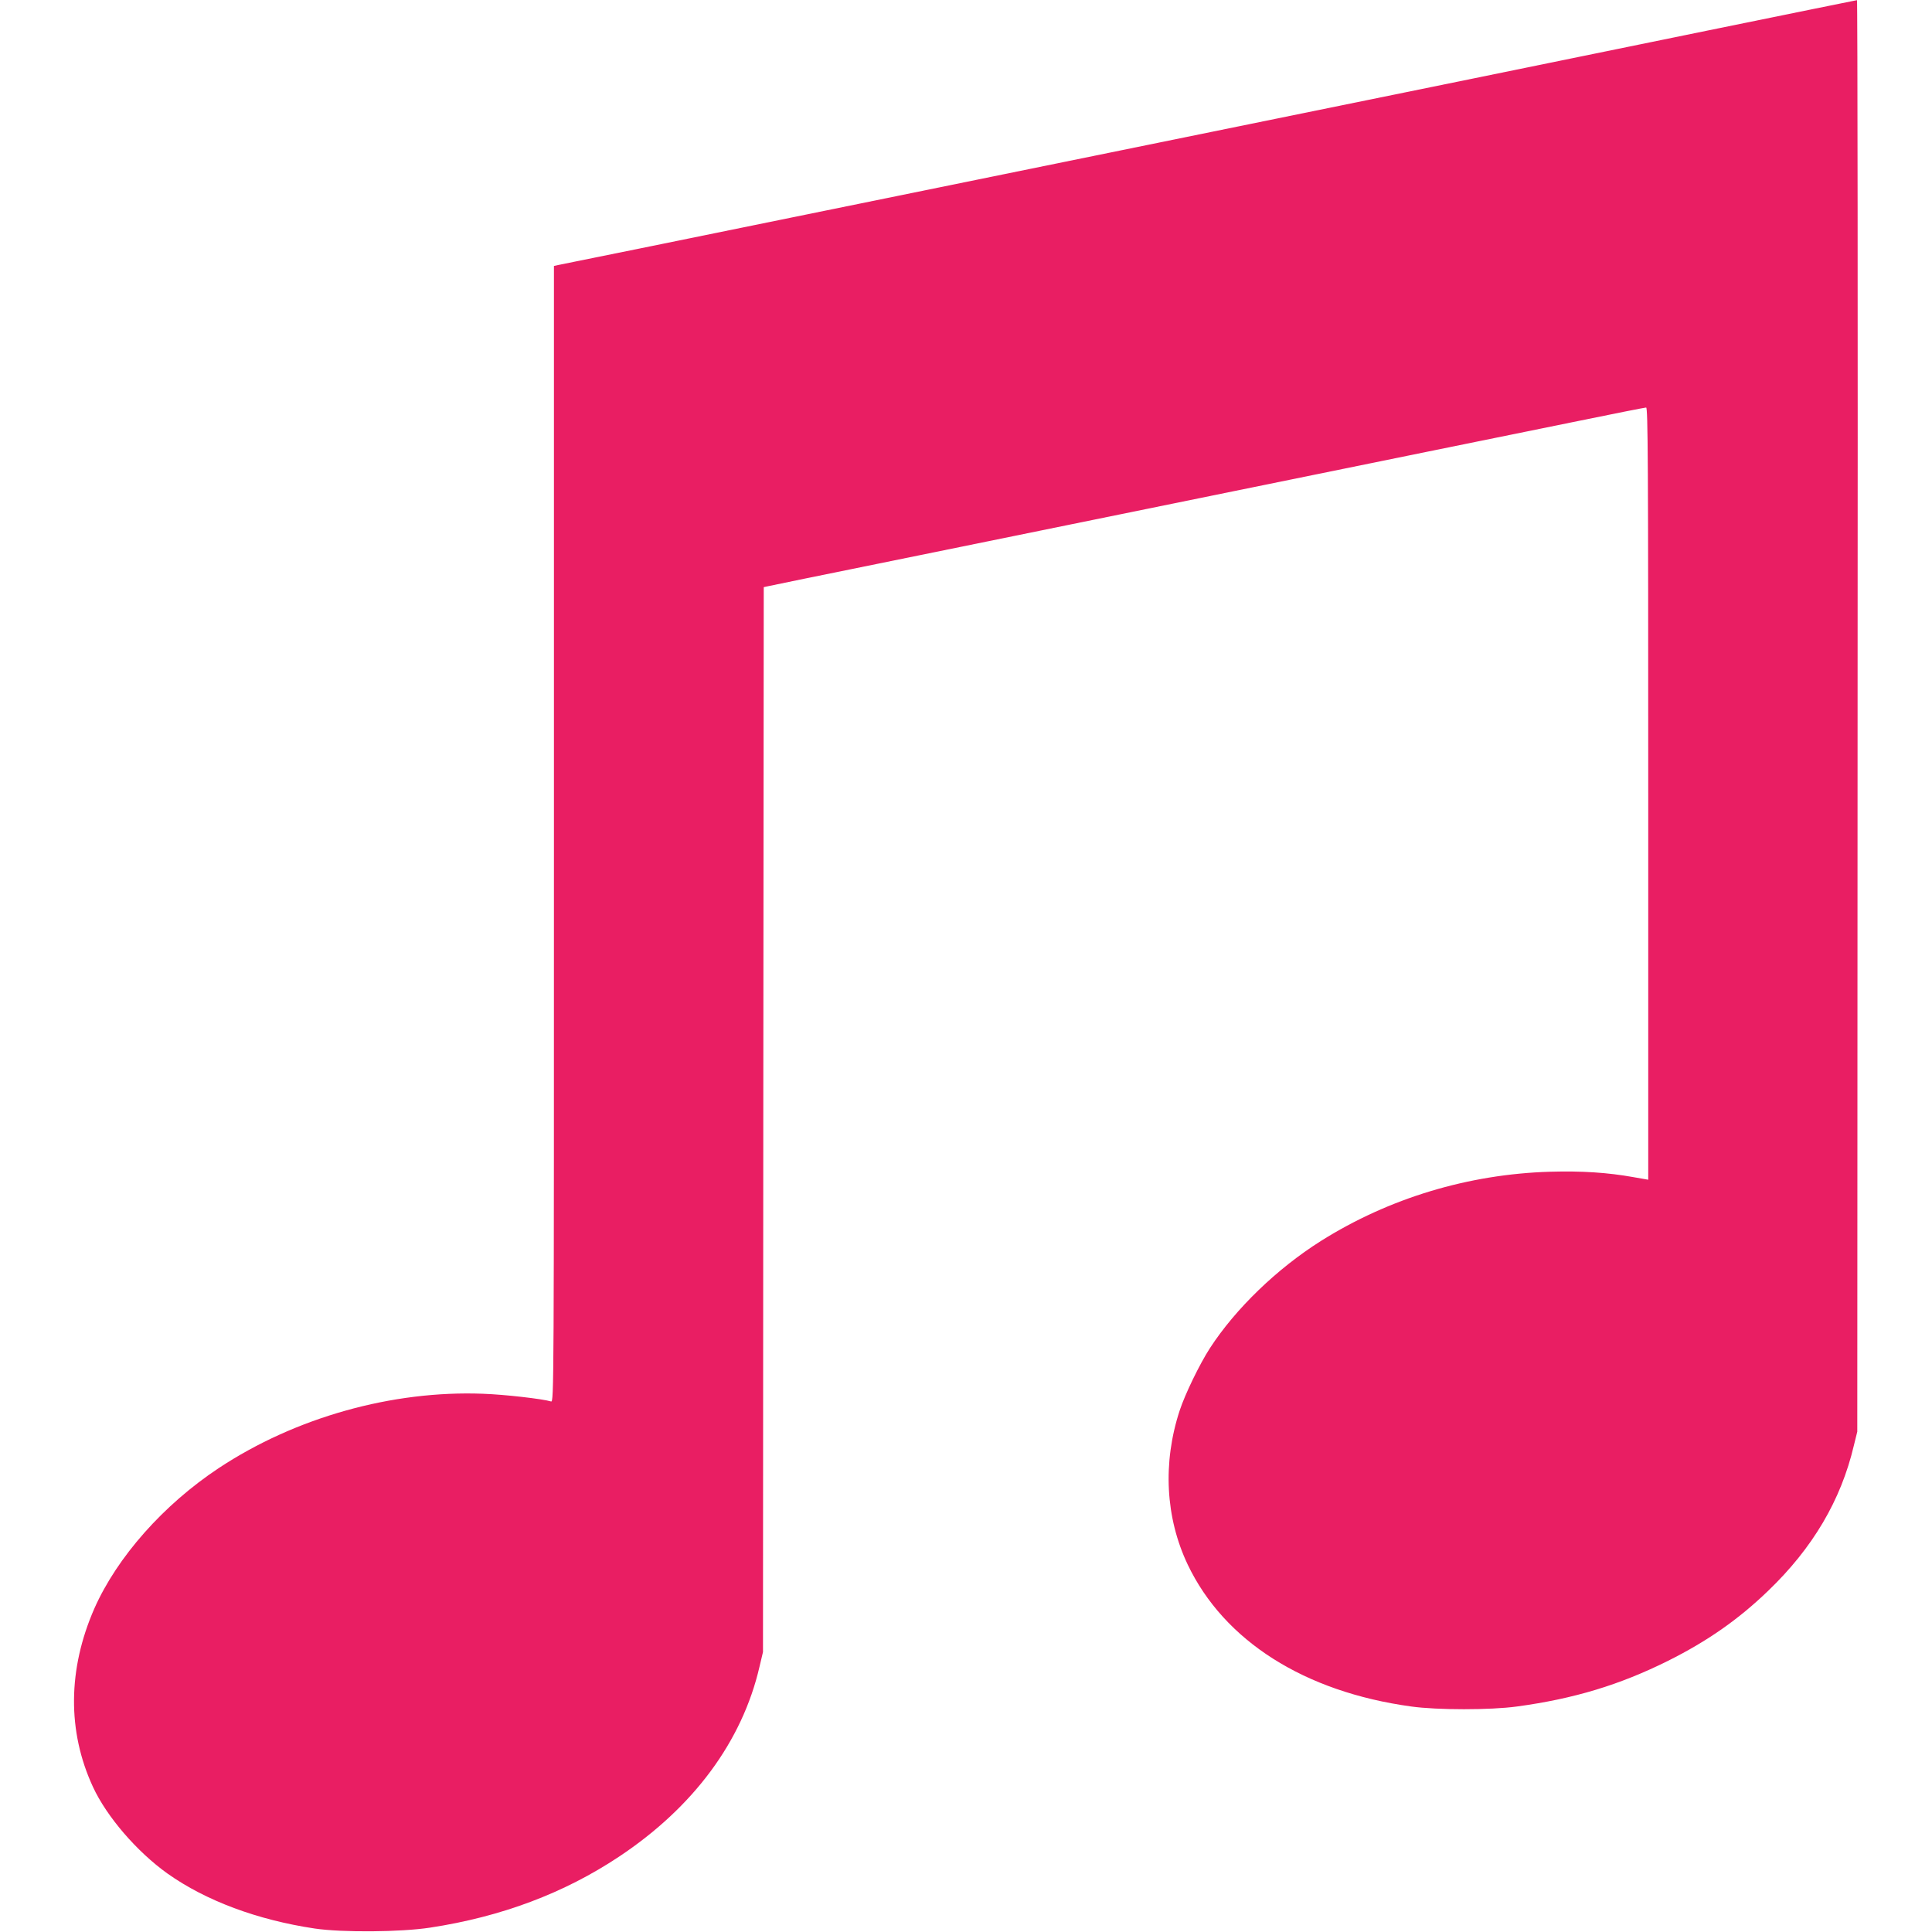 <?xml version="1.0" standalone="no"?>
<!DOCTYPE svg PUBLIC "-//W3C//DTD SVG 20010904//EN"
 "http://www.w3.org/TR/2001/REC-SVG-20010904/DTD/svg10.dtd">
<svg version="1.0" xmlns="http://www.w3.org/2000/svg"
 width="1280pt" height="1280pt" viewBox="0 0 1280 1280"
 preserveAspectRatio="xMidYMid meet">
<g transform="translate(0,1280) scale(0.1,-0.1)"
fill="#e91e63" stroke="none">
<path d="M11320 12599 c-969 -199 -1780 -364 -4280 -874 -718 -146 -1523 -311
-1790 -365 -267 -54 -719 -147 -1005 -205 -286 -58 -532 -108 -548 -111 l-27
-6 0 -3764 c0 -3677 0 -3765 -19 -3759 -55 17 -307 46 -451 51 -602 23 -1243
-157 -1750 -492 -367 -243 -674 -590 -825 -931 -176 -402 -180 -813 -9 -1182
91 -197 292 -430 494 -574 254 -180 595 -307 975 -364 183 -27 570 -24 765 6
472 72 887 228 1251 470 494 328 817 765 931 1259 l23 97 2 3527 3 3528 23 5
c34 8 183 38 1297 265 569 116 1377 281 1795 366 418 85 990 202 1270 259 281
57 721 147 978 199 258 53 475 96 483 96 12 0 14 -342 14 -2558 l0 -2558 -97
17 c-173 31 -345 42 -553 36 -541 -16 -1068 -175 -1519 -459 -290 -183 -565
-448 -735 -710 -68 -105 -164 -303 -200 -412 -114 -347 -95 -711 53 -1022 241
-505 772 -843 1481 -940 170 -24 527 -24 700 0 377 51 681 143 1002 303 260
130 466 274 662 463 296 284 483 601 568 962 l23 93 2 4743 c2 2608 0 4742 -4
4741 -5 0 -447 -91 -983 -200z"/>
</g>
</svg>
